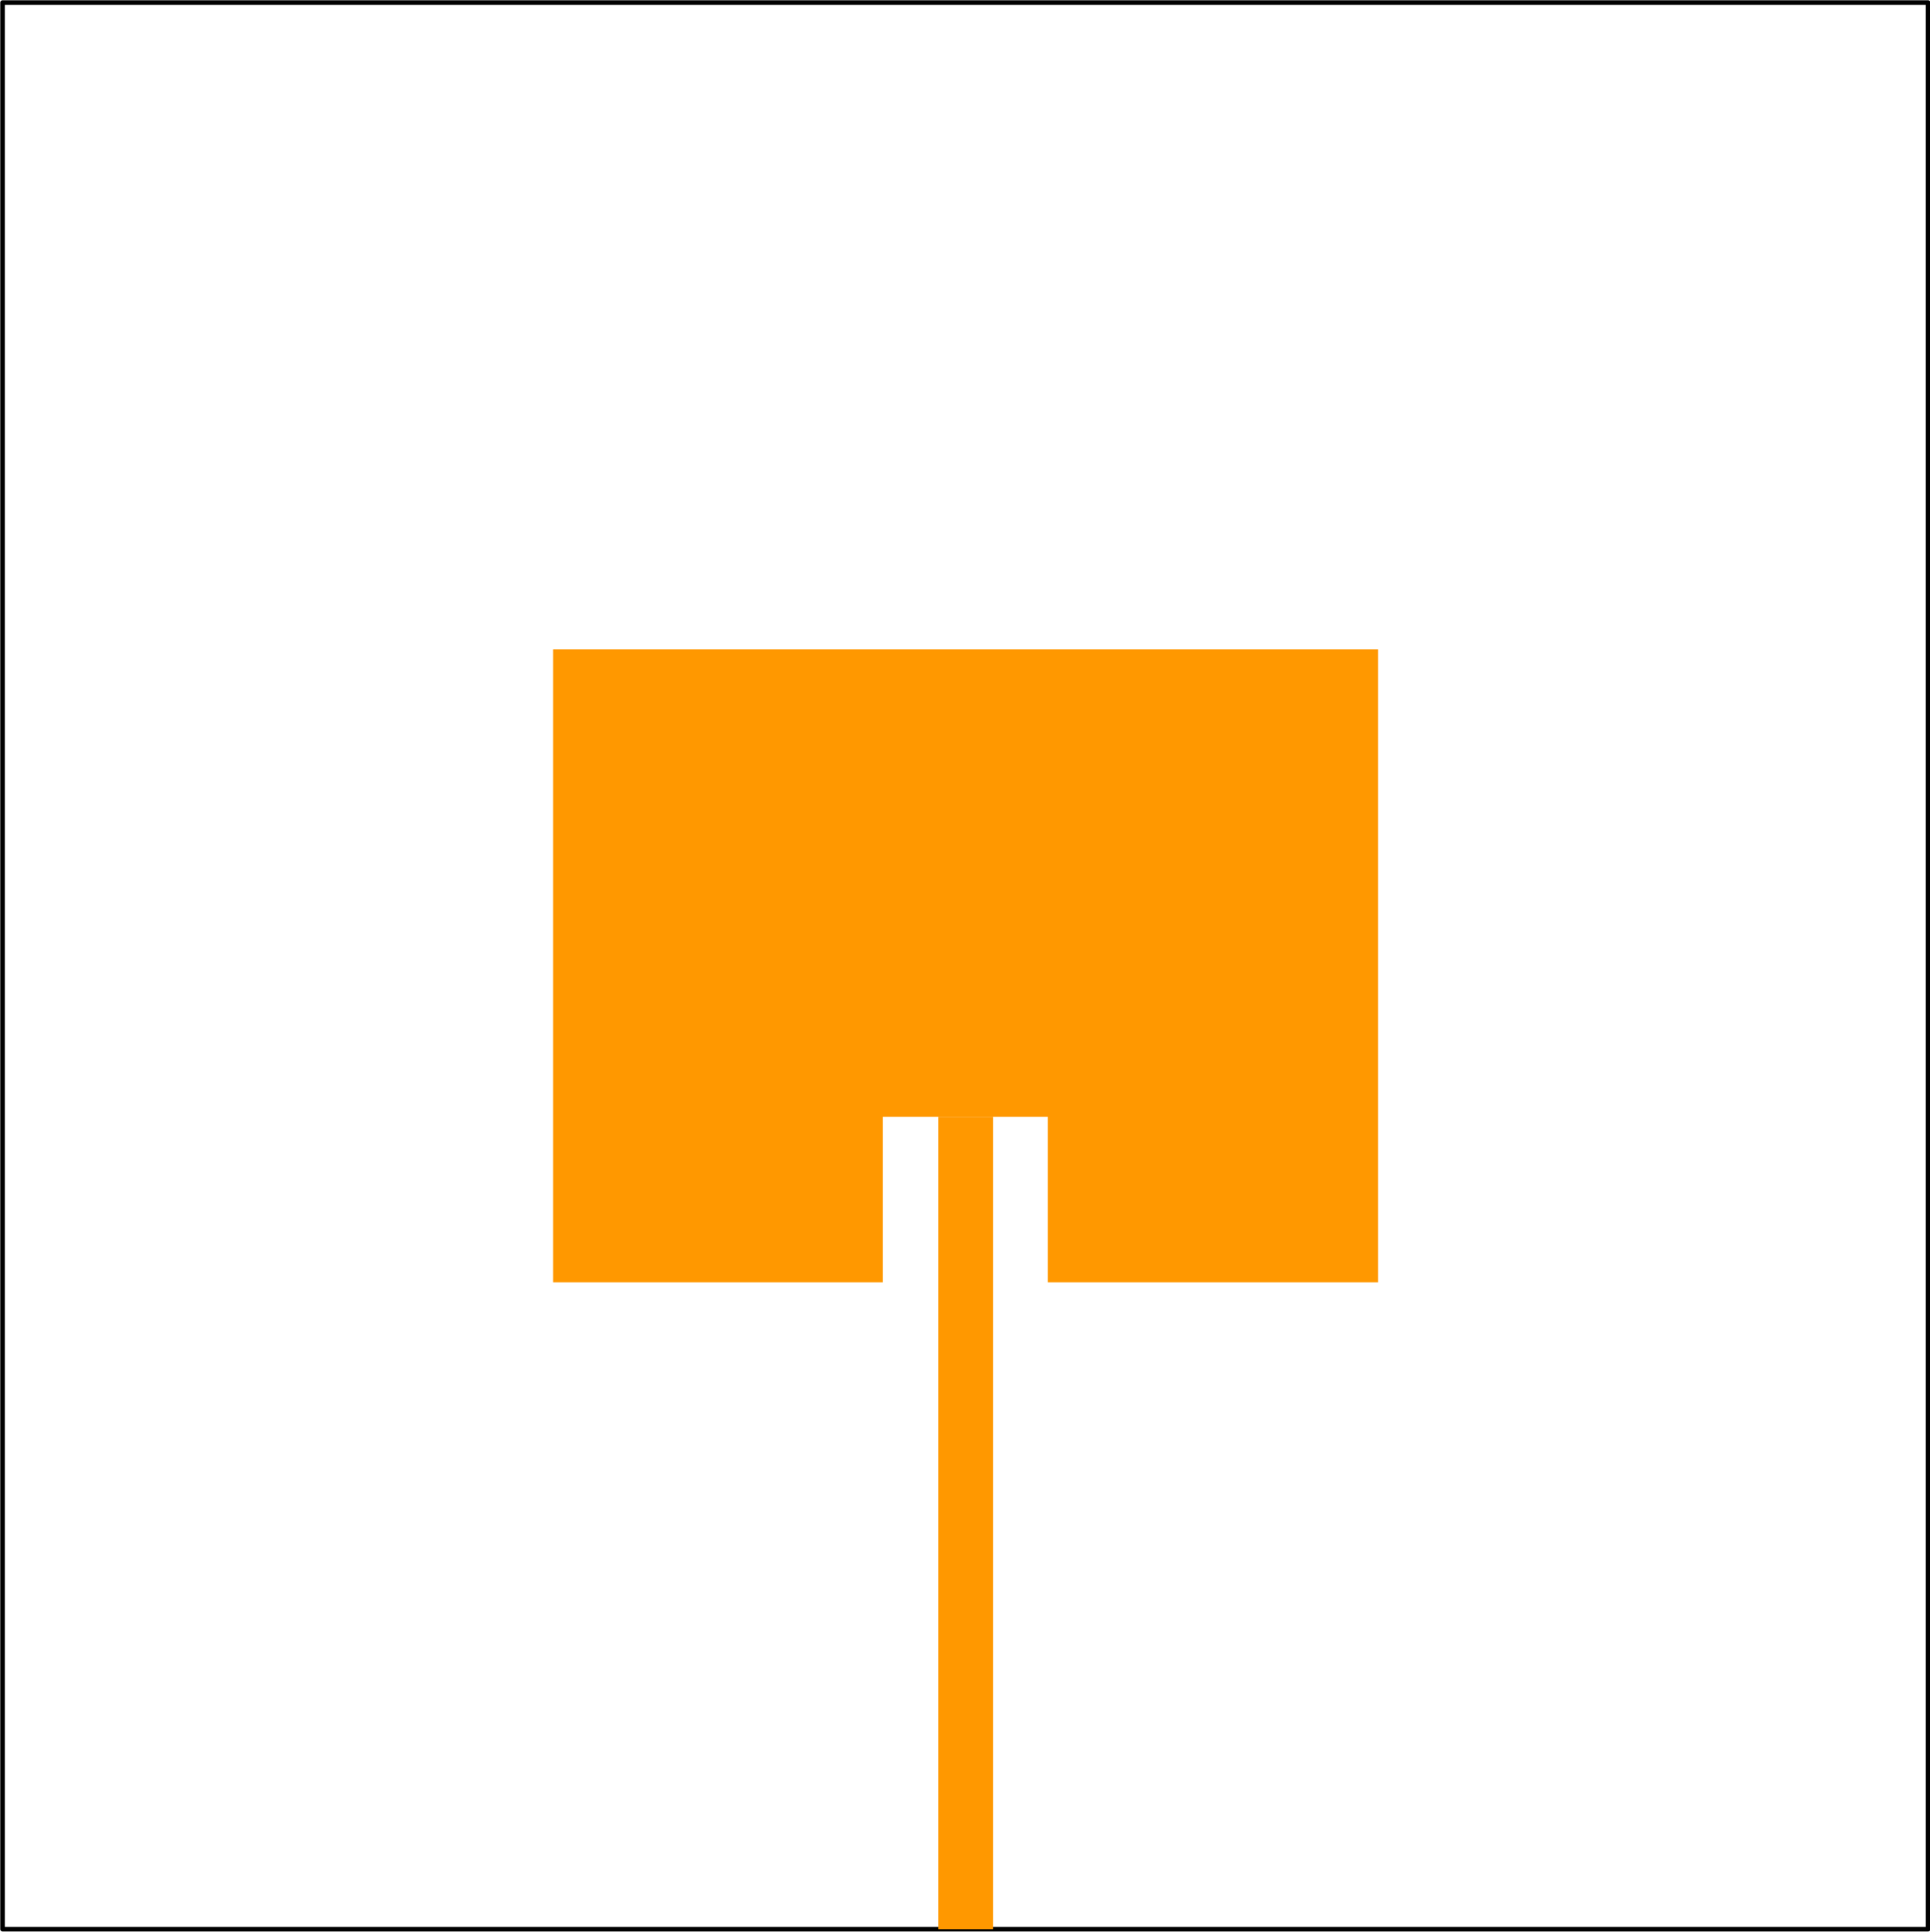<?xml version="1.0" encoding="utf-8"?>
<!-- Generator: Adobe Illustrator 21.0.0, SVG Export Plug-In . SVG Version: 6.00 Build 0)  -->
<svg version="1.1" id="Layer_1" xmlns="http://www.w3.org/2000/svg" xmlns:xlink="http://www.w3.org/1999/xlink" x="0px" y="0px"
	 viewBox="0 0 303.2 303.4" style="enable-background:new 0 0 303.2 303.4;" xml:space="preserve">
<style type="text/css">
	.st0{fill:none;stroke:#010101;stroke-width:0.72;stroke-linecap:round;stroke-linejoin:round;}
	.st1{fill:#FF9800;}
</style>
<title>5.8G_Patch_EdgeFed_FR4</title>
<rect x="0.4" y="0.4" class="st0" width="302.5" height="302.6"/>
<rect x="147.4" y="175.4" class="st1" width="8.6" height="127.6"/>
<polygon class="st1" points="138.7,201.4 138.7,175.4 164.6,175.4 164.6,201.4 216.5,201.4 216.5,102 86.9,102 86.9,201.4 "/>
</svg>
